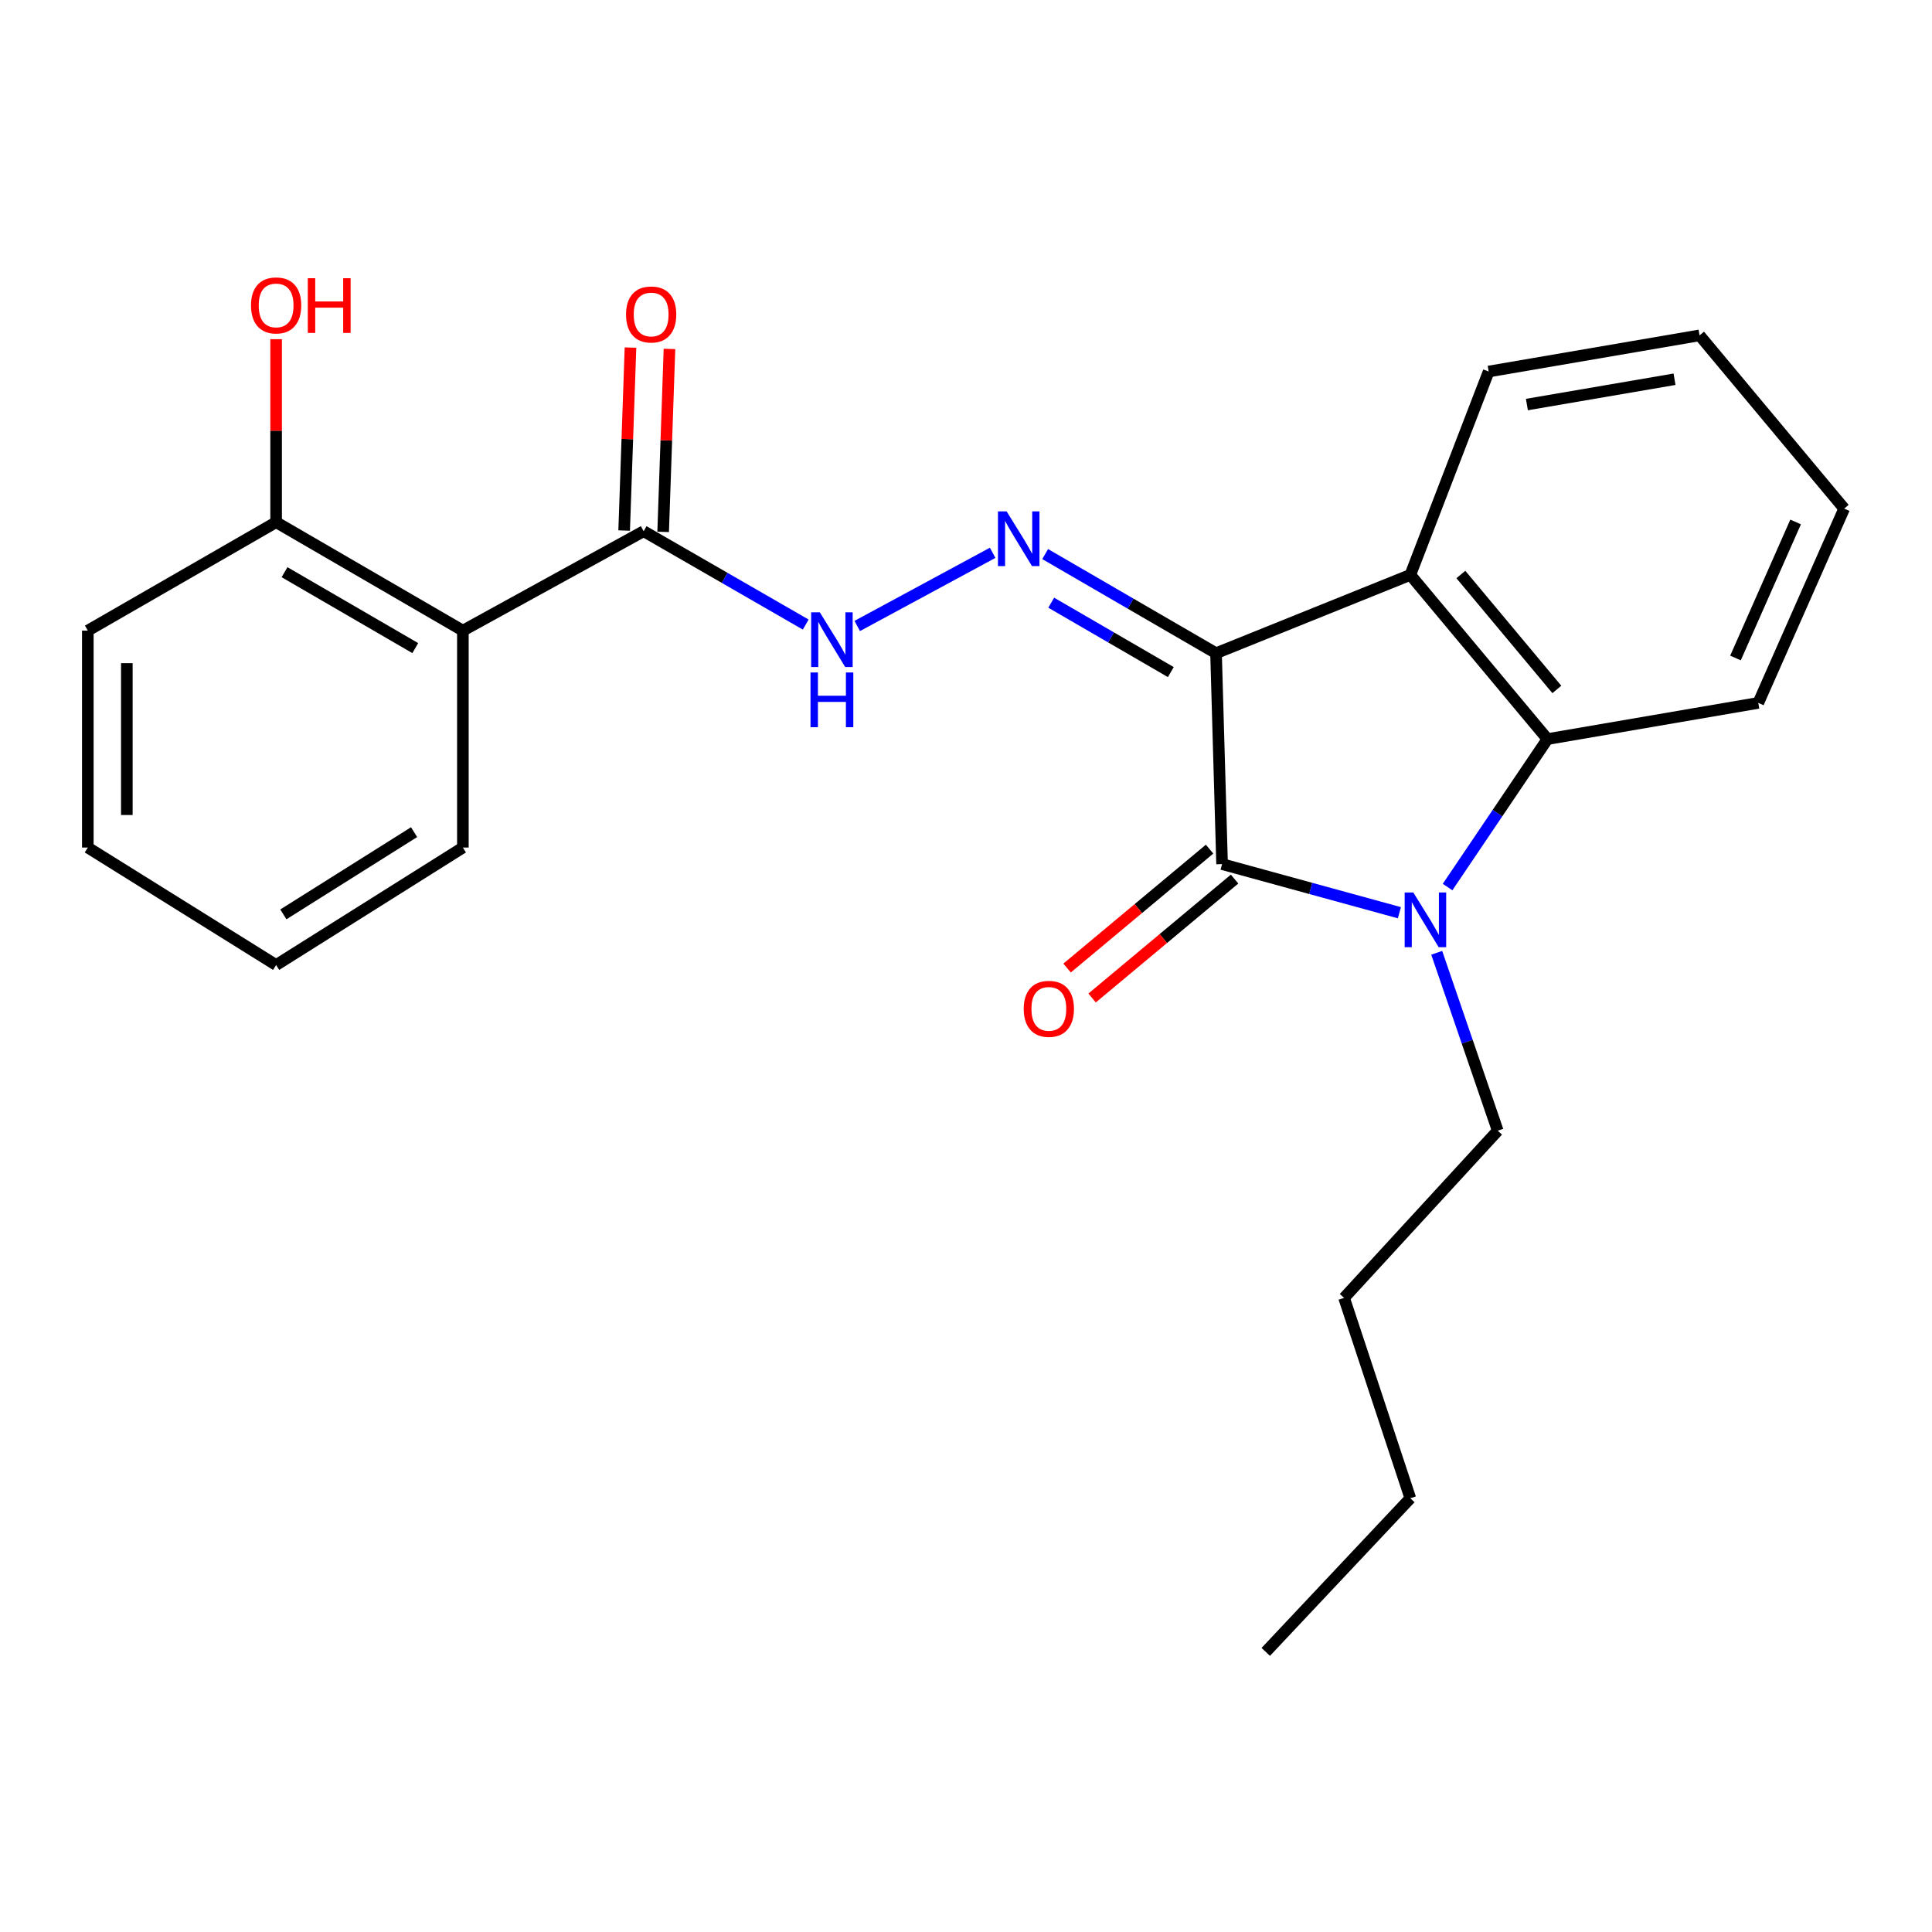 <?xml version='1.0' encoding='iso-8859-1'?>
<svg version='1.1' baseProfile='full'
              xmlns='http://www.w3.org/2000/svg'
                      xmlns:rdkit='http://www.rdkit.org/xml'
                      xmlns:xlink='http://www.w3.org/1999/xlink'
                  xml:space='preserve'
width='1000px' height='1000px' viewBox='0 0 1000 1000'>
<!-- END OF HEADER -->
<rect style='opacity:1.0;fill:#FFFFFF;stroke:none' width='1000' height='1000' x='0' y='0'> </rect>
<path class='bond-0' d='M 629.417,338.105 L 632.547,447.259' style='fill:none;fill-rule:evenodd;stroke:#000000;stroke-width:6px;stroke-linecap:butt;stroke-linejoin:miter;stroke-opacity:1' />
<path class='bond-2' d='M 629.417,338.105 L 729.988,297.558' style='fill:none;fill-rule:evenodd;stroke:#000000;stroke-width:6px;stroke-linecap:butt;stroke-linejoin:miter;stroke-opacity:1' />
<path class='bond-4' d='M 629.417,338.105 L 585.197,312.447' style='fill:none;fill-rule:evenodd;stroke:#000000;stroke-width:6px;stroke-linecap:butt;stroke-linejoin:miter;stroke-opacity:1' />
<path class='bond-4' d='M 585.197,312.447 L 540.978,286.788' style='fill:none;fill-rule:evenodd;stroke:#0000FF;stroke-width:6px;stroke-linecap:butt;stroke-linejoin:miter;stroke-opacity:1' />
<path class='bond-4' d='M 606.015,347.875 L 575.062,329.914' style='fill:none;fill-rule:evenodd;stroke:#000000;stroke-width:6px;stroke-linecap:butt;stroke-linejoin:miter;stroke-opacity:1' />
<path class='bond-4' d='M 575.062,329.914 L 544.108,311.953' style='fill:none;fill-rule:evenodd;stroke:#0000FF;stroke-width:6px;stroke-linecap:butt;stroke-linejoin:miter;stroke-opacity:1' />
<path class='bond-1' d='M 632.547,447.259 L 678.438,459.841' style='fill:none;fill-rule:evenodd;stroke:#000000;stroke-width:6px;stroke-linecap:butt;stroke-linejoin:miter;stroke-opacity:1' />
<path class='bond-1' d='M 678.438,459.841 L 724.328,472.423' style='fill:none;fill-rule:evenodd;stroke:#0000FF;stroke-width:6px;stroke-linecap:butt;stroke-linejoin:miter;stroke-opacity:1' />
<path class='bond-8' d='M 626.077,439.507 L 589.204,470.28' style='fill:none;fill-rule:evenodd;stroke:#000000;stroke-width:6px;stroke-linecap:butt;stroke-linejoin:miter;stroke-opacity:1' />
<path class='bond-8' d='M 589.204,470.28 L 552.331,501.054' style='fill:none;fill-rule:evenodd;stroke:#FF0000;stroke-width:6px;stroke-linecap:butt;stroke-linejoin:miter;stroke-opacity:1' />
<path class='bond-8' d='M 639.017,455.011 L 602.144,485.785' style='fill:none;fill-rule:evenodd;stroke:#000000;stroke-width:6px;stroke-linecap:butt;stroke-linejoin:miter;stroke-opacity:1' />
<path class='bond-8' d='M 602.144,485.785 L 565.271,516.559' style='fill:none;fill-rule:evenodd;stroke:#FF0000;stroke-width:6px;stroke-linecap:butt;stroke-linejoin:miter;stroke-opacity:1' />
<path class='bond-11' d='M 743.642,493.16 L 759.433,539.204' style='fill:none;fill-rule:evenodd;stroke:#0000FF;stroke-width:6px;stroke-linecap:butt;stroke-linejoin:miter;stroke-opacity:1' />
<path class='bond-11' d='M 759.433,539.204 L 775.225,585.247' style='fill:none;fill-rule:evenodd;stroke:#000000;stroke-width:6px;stroke-linecap:butt;stroke-linejoin:miter;stroke-opacity:1' />
<path class='bond-24' d='M 749.261,459.133 L 775.111,420.839' style='fill:none;fill-rule:evenodd;stroke:#0000FF;stroke-width:6px;stroke-linecap:butt;stroke-linejoin:miter;stroke-opacity:1' />
<path class='bond-24' d='M 775.111,420.839 L 800.962,382.545' style='fill:none;fill-rule:evenodd;stroke:#000000;stroke-width:6px;stroke-linecap:butt;stroke-linejoin:miter;stroke-opacity:1' />
<path class='bond-3' d='M 729.988,297.558 L 800.962,382.545' style='fill:none;fill-rule:evenodd;stroke:#000000;stroke-width:6px;stroke-linecap:butt;stroke-linejoin:miter;stroke-opacity:1' />
<path class='bond-3' d='M 756.135,297.361 L 805.817,356.852' style='fill:none;fill-rule:evenodd;stroke:#000000;stroke-width:6px;stroke-linecap:butt;stroke-linejoin:miter;stroke-opacity:1' />
<path class='bond-12' d='M 729.988,297.558 L 770.535,192.297' style='fill:none;fill-rule:evenodd;stroke:#000000;stroke-width:6px;stroke-linecap:butt;stroke-linejoin:miter;stroke-opacity:1' />
<path class='bond-14' d='M 800.962,382.545 L 910.094,363.82' style='fill:none;fill-rule:evenodd;stroke:#000000;stroke-width:6px;stroke-linecap:butt;stroke-linejoin:miter;stroke-opacity:1' />
<path class='bond-7' d='M 513.798,286.13 L 443.701,324.002' style='fill:none;fill-rule:evenodd;stroke:#0000FF;stroke-width:6px;stroke-linecap:butt;stroke-linejoin:miter;stroke-opacity:1' />
<path class='bond-5' d='M 239.585,326.414 L 333.155,274.951' style='fill:none;fill-rule:evenodd;stroke:#000000;stroke-width:6px;stroke-linecap:butt;stroke-linejoin:miter;stroke-opacity:1' />
<path class='bond-9' d='M 239.585,326.414 L 142.918,270.283' style='fill:none;fill-rule:evenodd;stroke:#000000;stroke-width:6px;stroke-linecap:butt;stroke-linejoin:miter;stroke-opacity:1' />
<path class='bond-9' d='M 214.944,335.459 L 147.277,296.167' style='fill:none;fill-rule:evenodd;stroke:#000000;stroke-width:6px;stroke-linecap:butt;stroke-linejoin:miter;stroke-opacity:1' />
<path class='bond-15' d='M 239.585,326.414 L 239.585,438.687' style='fill:none;fill-rule:evenodd;stroke:#000000;stroke-width:6px;stroke-linecap:butt;stroke-linejoin:miter;stroke-opacity:1' />
<path class='bond-6' d='M 333.155,274.951 L 375.1,299.113' style='fill:none;fill-rule:evenodd;stroke:#000000;stroke-width:6px;stroke-linecap:butt;stroke-linejoin:miter;stroke-opacity:1' />
<path class='bond-6' d='M 375.1,299.113 L 417.045,323.275' style='fill:none;fill-rule:evenodd;stroke:#0000FF;stroke-width:6px;stroke-linecap:butt;stroke-linejoin:miter;stroke-opacity:1' />
<path class='bond-10' d='M 343.247,275.299 L 344.884,227.953' style='fill:none;fill-rule:evenodd;stroke:#000000;stroke-width:6px;stroke-linecap:butt;stroke-linejoin:miter;stroke-opacity:1' />
<path class='bond-10' d='M 344.884,227.953 L 346.521,180.606' style='fill:none;fill-rule:evenodd;stroke:#FF0000;stroke-width:6px;stroke-linecap:butt;stroke-linejoin:miter;stroke-opacity:1' />
<path class='bond-10' d='M 323.064,274.602 L 324.701,227.255' style='fill:none;fill-rule:evenodd;stroke:#000000;stroke-width:6px;stroke-linecap:butt;stroke-linejoin:miter;stroke-opacity:1' />
<path class='bond-10' d='M 324.701,227.255 L 326.338,179.908' style='fill:none;fill-rule:evenodd;stroke:#FF0000;stroke-width:6px;stroke-linecap:butt;stroke-linejoin:miter;stroke-opacity:1' />
<path class='bond-13' d='M 142.918,270.283 L 142.918,222.925' style='fill:none;fill-rule:evenodd;stroke:#000000;stroke-width:6px;stroke-linecap:butt;stroke-linejoin:miter;stroke-opacity:1' />
<path class='bond-13' d='M 142.918,222.925 L 142.918,175.566' style='fill:none;fill-rule:evenodd;stroke:#FF0000;stroke-width:6px;stroke-linecap:butt;stroke-linejoin:miter;stroke-opacity:1' />
<path class='bond-16' d='M 142.918,270.283 L 45.455,326.414' style='fill:none;fill-rule:evenodd;stroke:#000000;stroke-width:6px;stroke-linecap:butt;stroke-linejoin:miter;stroke-opacity:1' />
<path class='bond-17' d='M 775.225,585.247 L 695.69,671.783' style='fill:none;fill-rule:evenodd;stroke:#000000;stroke-width:6px;stroke-linecap:butt;stroke-linejoin:miter;stroke-opacity:1' />
<path class='bond-19' d='M 770.535,192.297 L 879.689,173.583' style='fill:none;fill-rule:evenodd;stroke:#000000;stroke-width:6px;stroke-linecap:butt;stroke-linejoin:miter;stroke-opacity:1' />
<path class='bond-19' d='M 790.321,209.394 L 866.729,196.294' style='fill:none;fill-rule:evenodd;stroke:#000000;stroke-width:6px;stroke-linecap:butt;stroke-linejoin:miter;stroke-opacity:1' />
<path class='bond-25' d='M 910.094,363.82 L 954.545,263.249' style='fill:none;fill-rule:evenodd;stroke:#000000;stroke-width:6px;stroke-linecap:butt;stroke-linejoin:miter;stroke-opacity:1' />
<path class='bond-25' d='M 898.29,340.57 L 929.406,270.17' style='fill:none;fill-rule:evenodd;stroke:#000000;stroke-width:6px;stroke-linecap:butt;stroke-linejoin:miter;stroke-opacity:1' />
<path class='bond-20' d='M 239.585,438.687 L 142.918,499.497' style='fill:none;fill-rule:evenodd;stroke:#000000;stroke-width:6px;stroke-linecap:butt;stroke-linejoin:miter;stroke-opacity:1' />
<path class='bond-20' d='M 214.332,430.715 L 146.665,473.281' style='fill:none;fill-rule:evenodd;stroke:#000000;stroke-width:6px;stroke-linecap:butt;stroke-linejoin:miter;stroke-opacity:1' />
<path class='bond-26' d='M 45.455,326.414 L 45.455,438.687' style='fill:none;fill-rule:evenodd;stroke:#000000;stroke-width:6px;stroke-linecap:butt;stroke-linejoin:miter;stroke-opacity:1' />
<path class='bond-26' d='M 65.65,343.255 L 65.65,421.846' style='fill:none;fill-rule:evenodd;stroke:#000000;stroke-width:6px;stroke-linecap:butt;stroke-linejoin:miter;stroke-opacity:1' />
<path class='bond-18' d='M 695.69,671.783 L 729.988,775.496' style='fill:none;fill-rule:evenodd;stroke:#000000;stroke-width:6px;stroke-linecap:butt;stroke-linejoin:miter;stroke-opacity:1' />
<path class='bond-22' d='M 729.988,775.496 L 655.154,855.019' style='fill:none;fill-rule:evenodd;stroke:#000000;stroke-width:6px;stroke-linecap:butt;stroke-linejoin:miter;stroke-opacity:1' />
<path class='bond-21' d='M 879.689,173.583 L 954.545,263.249' style='fill:none;fill-rule:evenodd;stroke:#000000;stroke-width:6px;stroke-linecap:butt;stroke-linejoin:miter;stroke-opacity:1' />
<path class='bond-23' d='M 142.918,499.497 L 45.455,438.687' style='fill:none;fill-rule:evenodd;stroke:#000000;stroke-width:6px;stroke-linecap:butt;stroke-linejoin:miter;stroke-opacity:1' />
<path  class='atom-2' d='M 731.537 461.956
L 740.817 476.956
Q 741.737 478.436, 743.217 481.116
Q 744.697 483.796, 744.777 483.956
L 744.777 461.956
L 748.537 461.956
L 748.537 490.276
L 744.657 490.276
L 734.697 473.876
Q 733.537 471.956, 732.297 469.756
Q 731.097 467.556, 730.737 466.876
L 730.737 490.276
L 727.057 490.276
L 727.057 461.956
L 731.537 461.956
' fill='#0000FF'/>
<path  class='atom-5' d='M 521.026 264.684
L 530.306 279.684
Q 531.226 281.164, 532.706 283.844
Q 534.186 286.524, 534.266 286.684
L 534.266 264.684
L 538.026 264.684
L 538.026 293.004
L 534.146 293.004
L 524.186 276.604
Q 523.026 274.684, 521.786 272.484
Q 520.586 270.284, 520.226 269.604
L 520.226 293.004
L 516.546 293.004
L 516.546 264.684
L 521.026 264.684
' fill='#0000FF'/>
<path  class='atom-8' d='M 424.336 316.922
L 433.616 331.922
Q 434.536 333.402, 436.016 336.082
Q 437.496 338.762, 437.576 338.922
L 437.576 316.922
L 441.336 316.922
L 441.336 345.242
L 437.456 345.242
L 427.496 328.842
Q 426.336 326.922, 425.096 324.722
Q 423.896 322.522, 423.536 321.842
L 423.536 345.242
L 419.856 345.242
L 419.856 316.922
L 424.336 316.922
' fill='#0000FF'/>
<path  class='atom-8' d='M 419.516 348.074
L 423.356 348.074
L 423.356 360.114
L 437.836 360.114
L 437.836 348.074
L 441.676 348.074
L 441.676 376.394
L 437.836 376.394
L 437.836 363.314
L 423.356 363.314
L 423.356 376.394
L 419.516 376.394
L 419.516 348.074
' fill='#0000FF'/>
<path  class='atom-9' d='M 529.881 522.173
Q 529.881 515.373, 533.241 511.573
Q 536.601 507.773, 542.881 507.773
Q 549.161 507.773, 552.521 511.573
Q 555.881 515.373, 555.881 522.173
Q 555.881 529.053, 552.481 532.973
Q 549.081 536.853, 542.881 536.853
Q 536.641 536.853, 533.241 532.973
Q 529.881 529.093, 529.881 522.173
M 542.881 533.653
Q 547.201 533.653, 549.521 530.773
Q 551.881 527.853, 551.881 522.173
Q 551.881 516.613, 549.521 513.813
Q 547.201 510.973, 542.881 510.973
Q 538.561 510.973, 536.201 513.773
Q 533.881 516.573, 533.881 522.173
Q 533.881 527.893, 536.201 530.773
Q 538.561 533.653, 542.881 533.653
' fill='#FF0000'/>
<path  class='atom-11' d='M 324.037 162.769
Q 324.037 155.969, 327.397 152.169
Q 330.757 148.369, 337.037 148.369
Q 343.317 148.369, 346.677 152.169
Q 350.037 155.969, 350.037 162.769
Q 350.037 169.649, 346.637 173.569
Q 343.237 177.449, 337.037 177.449
Q 330.797 177.449, 327.397 173.569
Q 324.037 169.689, 324.037 162.769
M 337.037 174.249
Q 341.357 174.249, 343.677 171.369
Q 346.037 168.449, 346.037 162.769
Q 346.037 157.209, 343.677 154.409
Q 341.357 151.569, 337.037 151.569
Q 332.717 151.569, 330.357 154.369
Q 328.037 157.169, 328.037 162.769
Q 328.037 168.489, 330.357 171.369
Q 332.717 174.249, 337.037 174.249
' fill='#FF0000'/>
<path  class='atom-14' d='M 129.918 158.079
Q 129.918 151.279, 133.278 147.479
Q 136.638 143.679, 142.918 143.679
Q 149.198 143.679, 152.558 147.479
Q 155.918 151.279, 155.918 158.079
Q 155.918 164.959, 152.518 168.879
Q 149.118 172.759, 142.918 172.759
Q 136.678 172.759, 133.278 168.879
Q 129.918 164.999, 129.918 158.079
M 142.918 169.559
Q 147.238 169.559, 149.558 166.679
Q 151.918 163.759, 151.918 158.079
Q 151.918 152.519, 149.558 149.719
Q 147.238 146.879, 142.918 146.879
Q 138.598 146.879, 136.238 149.679
Q 133.918 152.479, 133.918 158.079
Q 133.918 163.799, 136.238 166.679
Q 138.598 169.559, 142.918 169.559
' fill='#FF0000'/>
<path  class='atom-14' d='M 159.318 143.999
L 163.158 143.999
L 163.158 156.039
L 177.638 156.039
L 177.638 143.999
L 181.478 143.999
L 181.478 172.319
L 177.638 172.319
L 177.638 159.239
L 163.158 159.239
L 163.158 172.319
L 159.318 172.319
L 159.318 143.999
' fill='#FF0000'/>
</svg>
